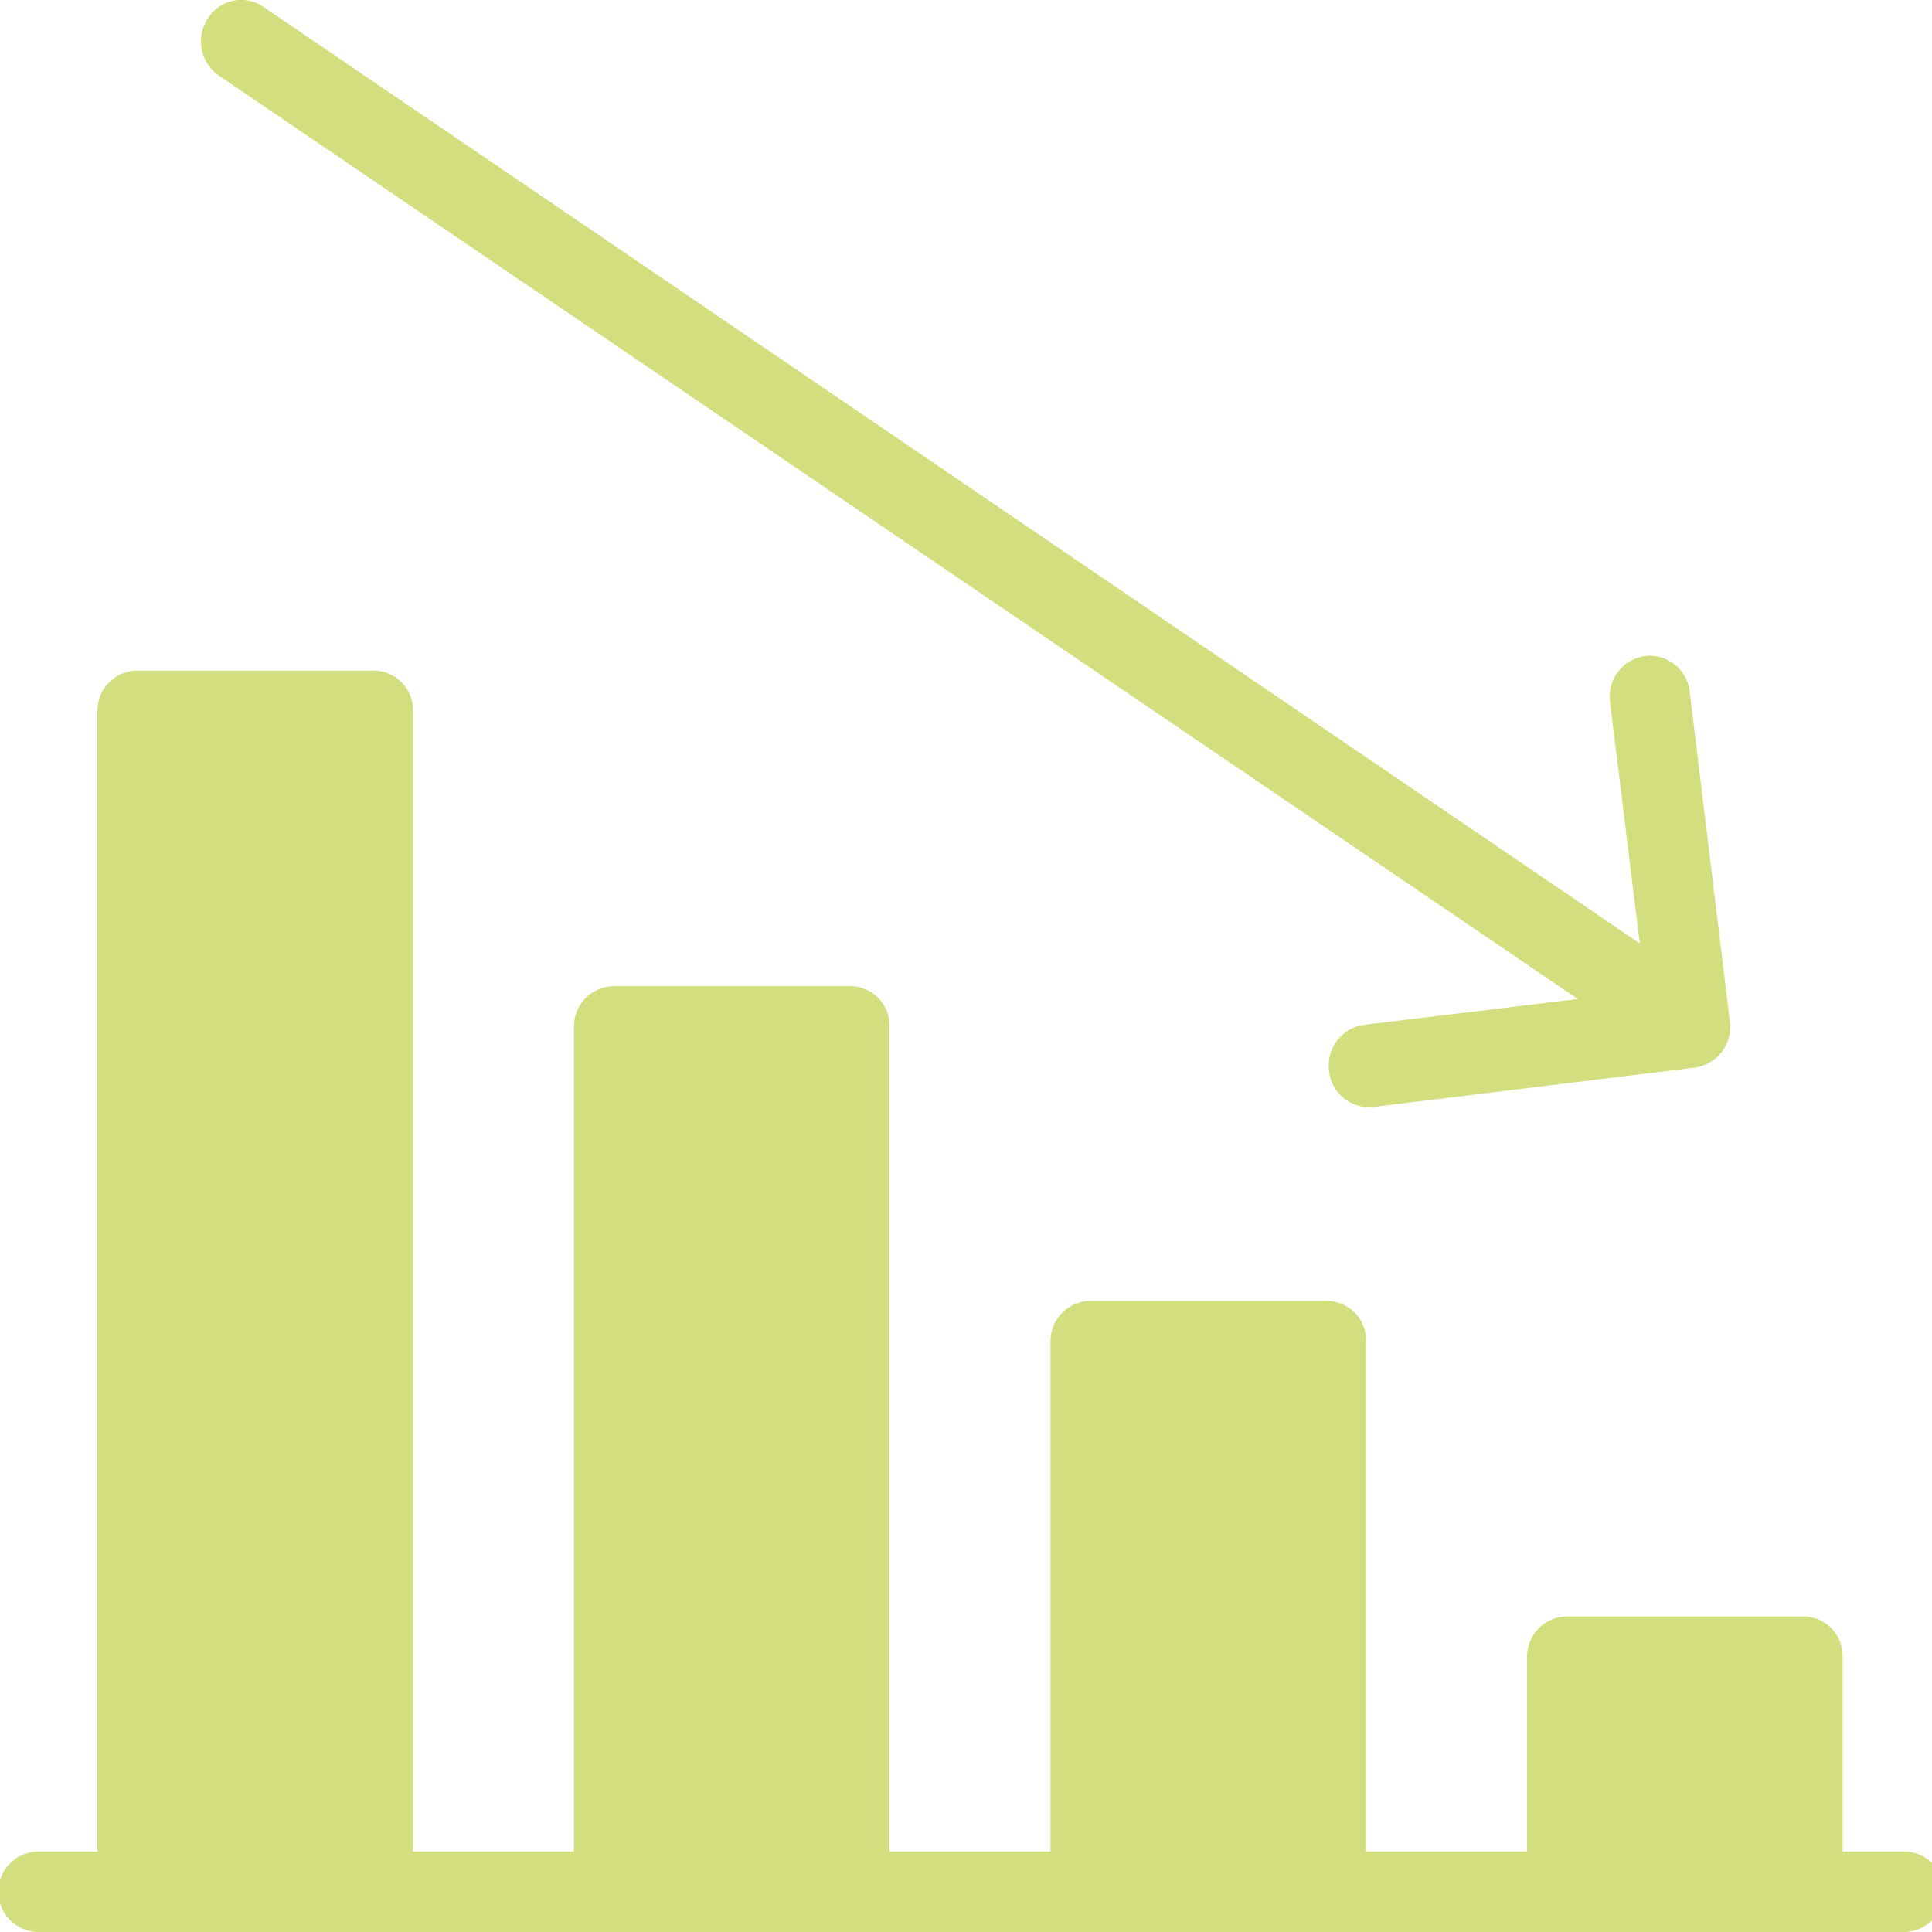 <svg id="hellgrün" xmlns="http://www.w3.org/2000/svg" viewBox="0 0 24 24"><defs><style>.cls-1{fill:#d3de7f;}</style></defs><title>2-0-0</title><path class="cls-1" d="M.48,23h.73V8.83a.5.5,0,0,1,.5-.5H4.64a.49.49,0,0,1,.49.49V23h2V12.75a.5.5,0,0,1,.5-.5h2.93a.49.49,0,0,1,.49.49V23h2V16.66a.5.5,0,0,1,.5-.5h2.93a.49.49,0,0,1,.49.49V23h2V20.58a.5.5,0,0,1,.5-.5h2.93a.49.49,0,0,1,.49.49V23h.76a.49.49,0,0,1,0,1H.48a.49.49,0,0,1,0-1Z"/><path class="cls-1" d="M3.28.09,20.37,11.72l-.37-3a.51.51,0,0,1,.43-.57.5.5,0,0,1,.56.44l.5,4.11a.51.51,0,0,1-.42.56l-4,.49a.5.5,0,0,1-.56-.45.51.51,0,0,1,.44-.57l2.65-.32L2.72.94A.52.52,0,0,1,2.58.23.49.49,0,0,1,3.28.09Z"/></svg>